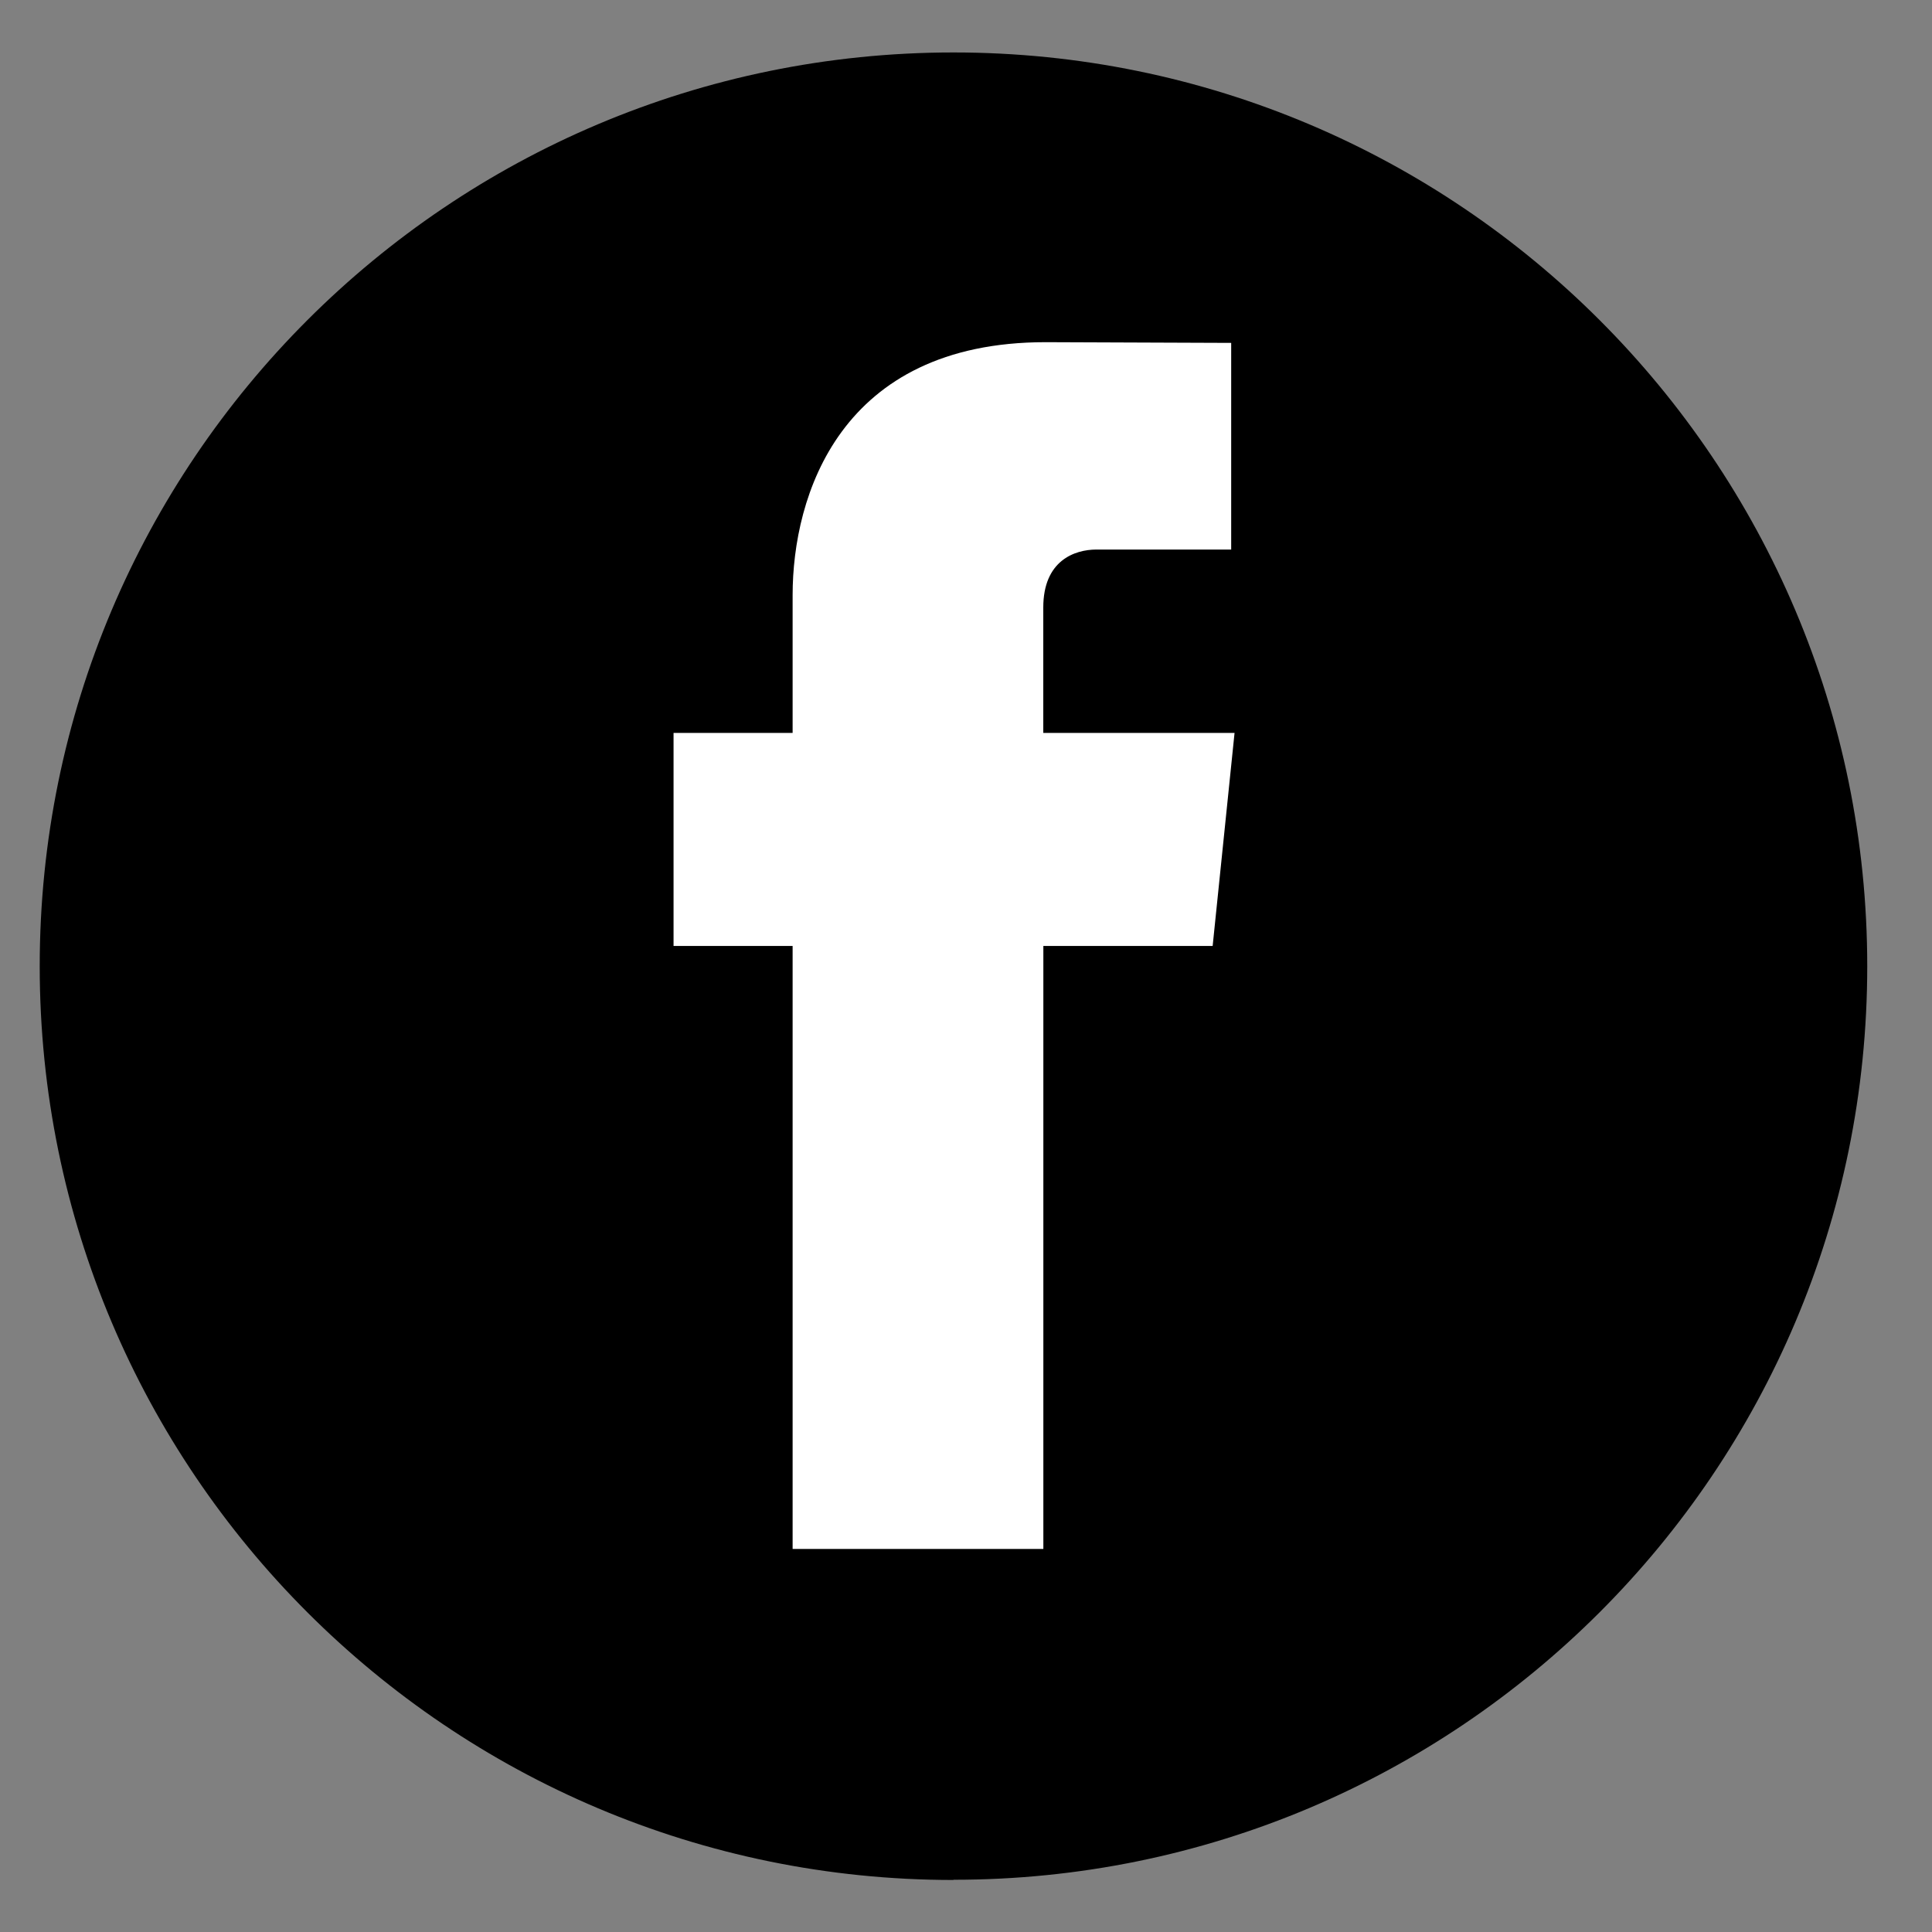 <svg width="27" height="27" xmlns="http://www.w3.org/2000/svg">
  <rect width="100%" height="100%" fill="#808080" stroke="none"/>
  <g fill="none" fill-rule="evenodd">
    <path d="M13.325 26.27c7.053.003 12.77-5.714 12.77-12.767 0-7.052-5.717-12.77-12.77-12.77C6.273.735.555 6.45.555 13.503s5.718 12.77 12.77 12.77" fill="#000"/>
    <path d="M17.25 10.243h-2.67V8.49c0-.655.436-.81.744-.81h1.882V4.792l-2.593-.01c-2.88 0-3.536 2.153-3.536 3.534v1.927H9.413v2.977h1.664v8.427h3.504V13.22h2.366l.306-2.977z" fill="#FFF"/>
  </g>
</svg>
